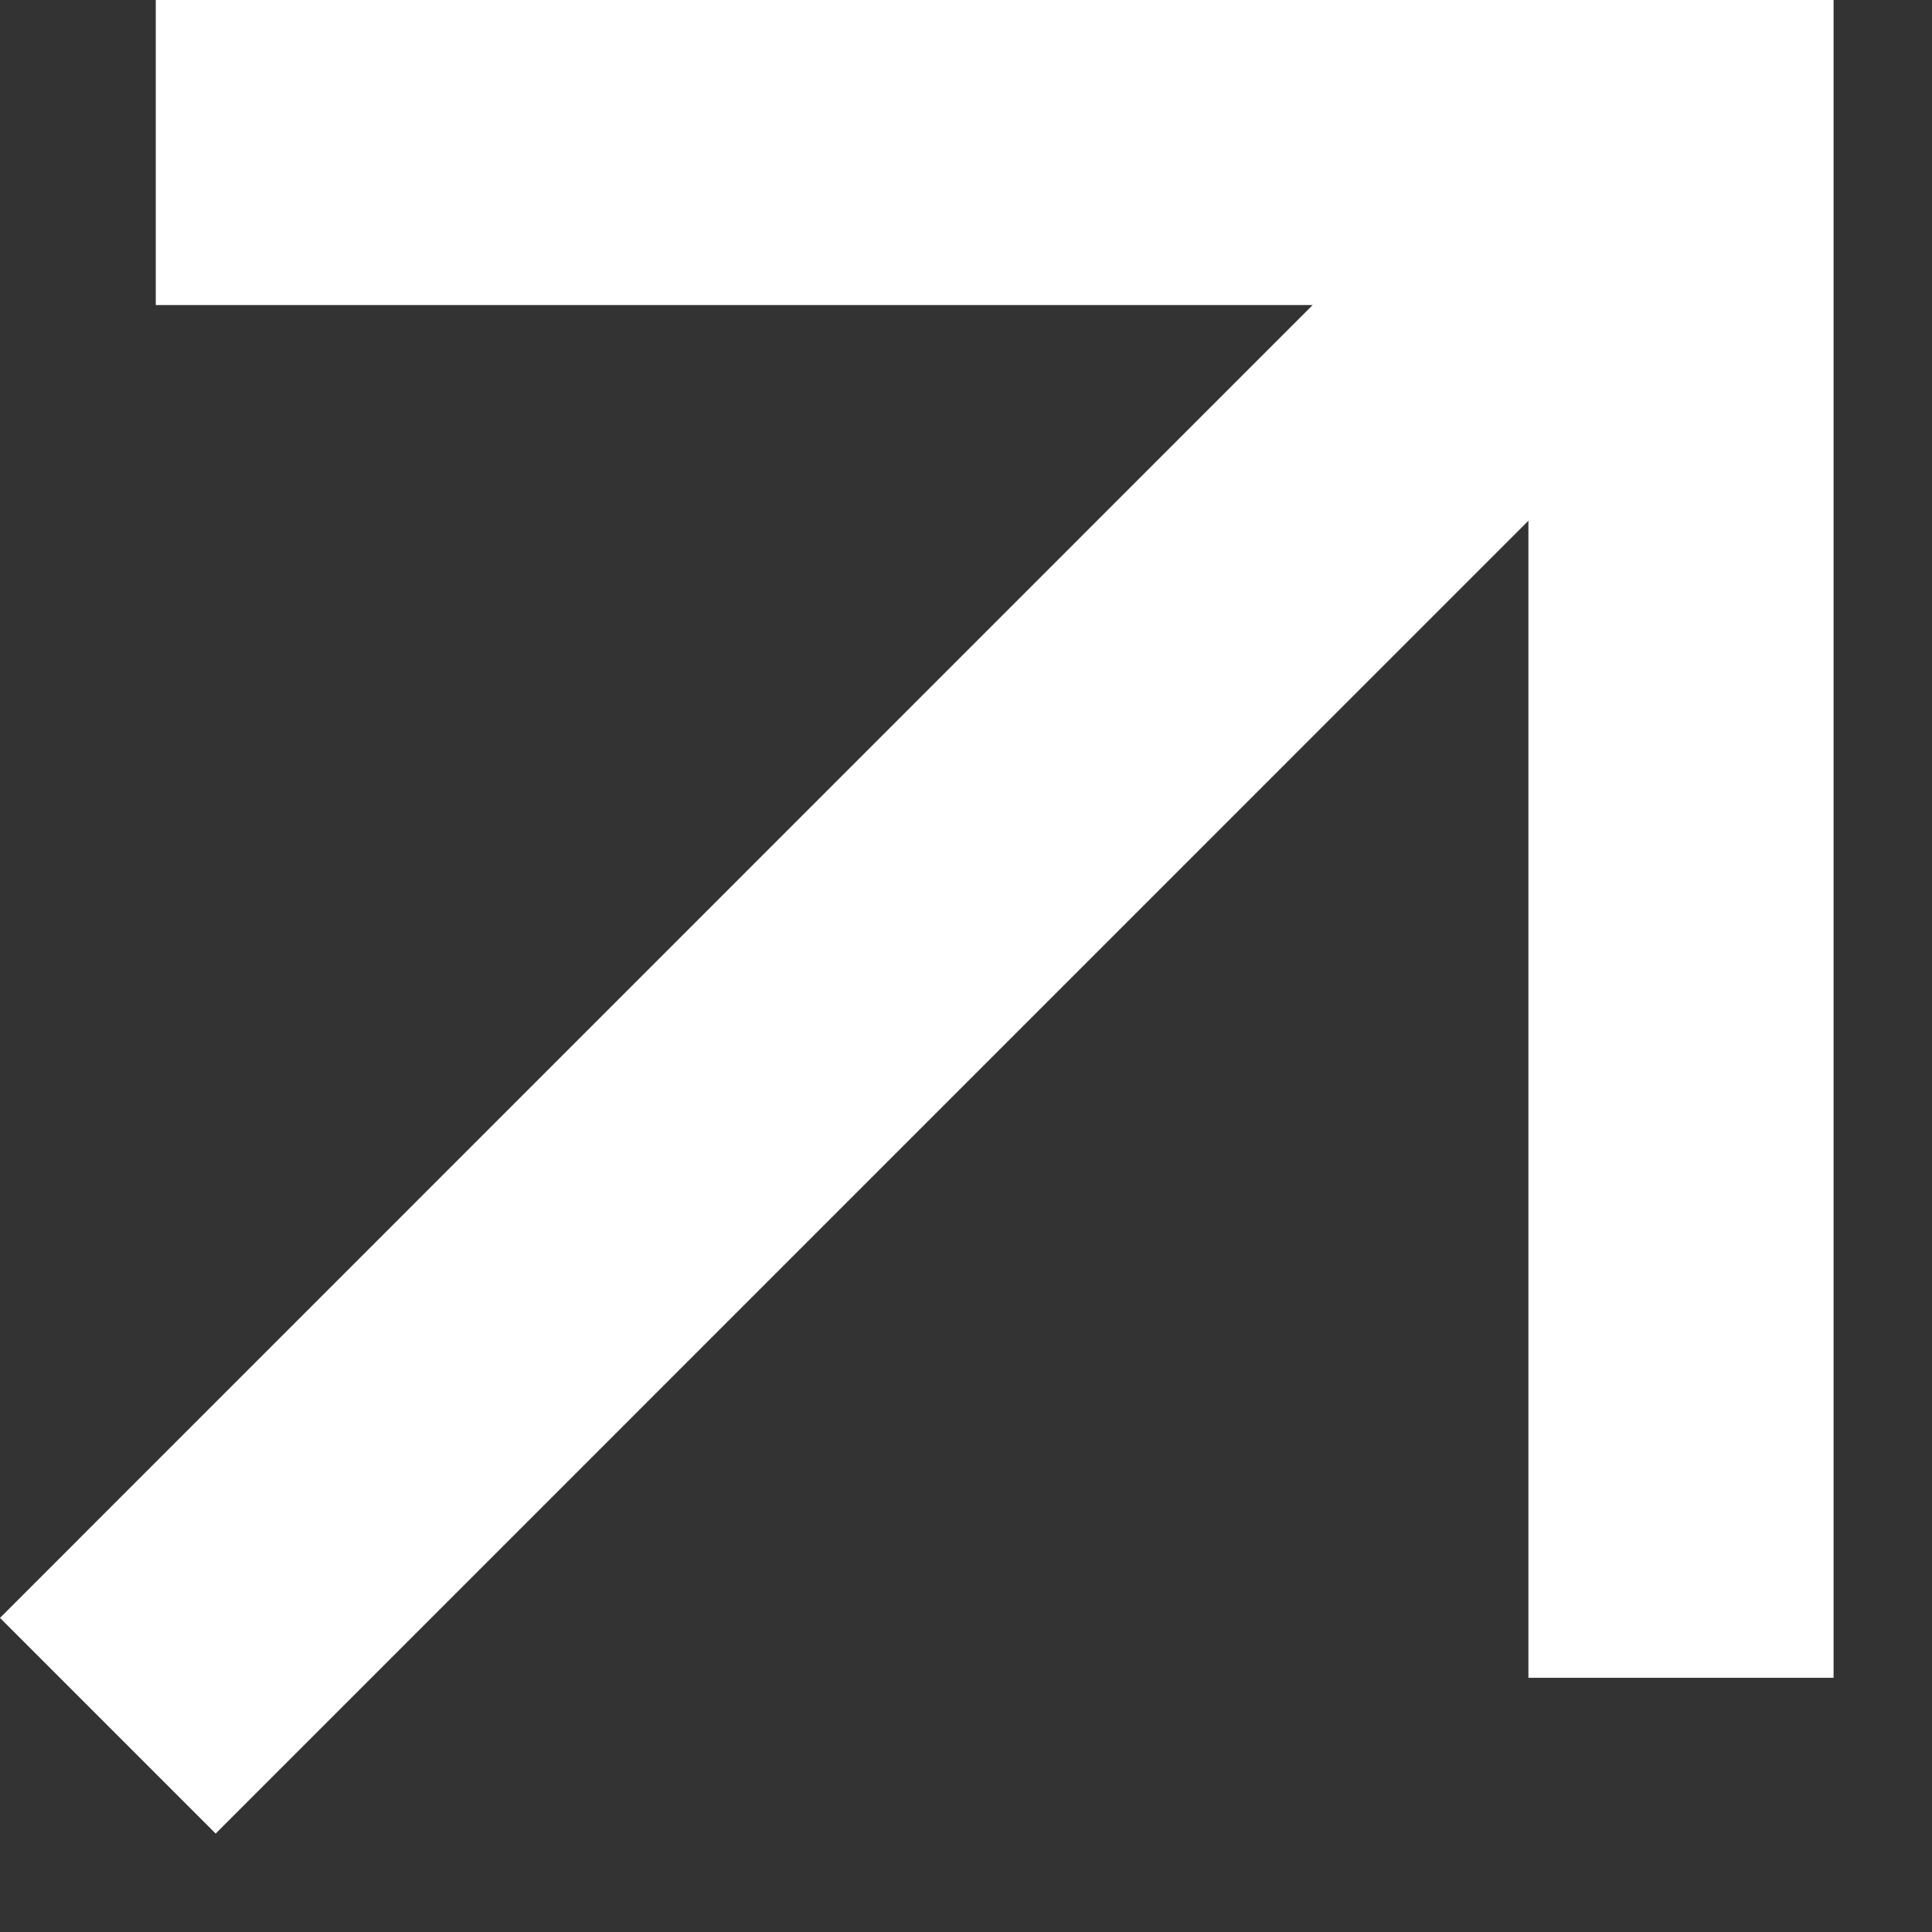 <svg width="19" height="19" viewBox="0 0 19 19" fill="none" xmlns="http://www.w3.org/2000/svg">
<rect x="0" y="0" width="19" height="19" fill="#333333" stroke="none"/>
<path d="M15.031 5.121L2.121 18.032L0 15.911L12.909 3H1.532V0H18.032V16.5H15.031V5.121Z" fill="white"/>
</svg>

